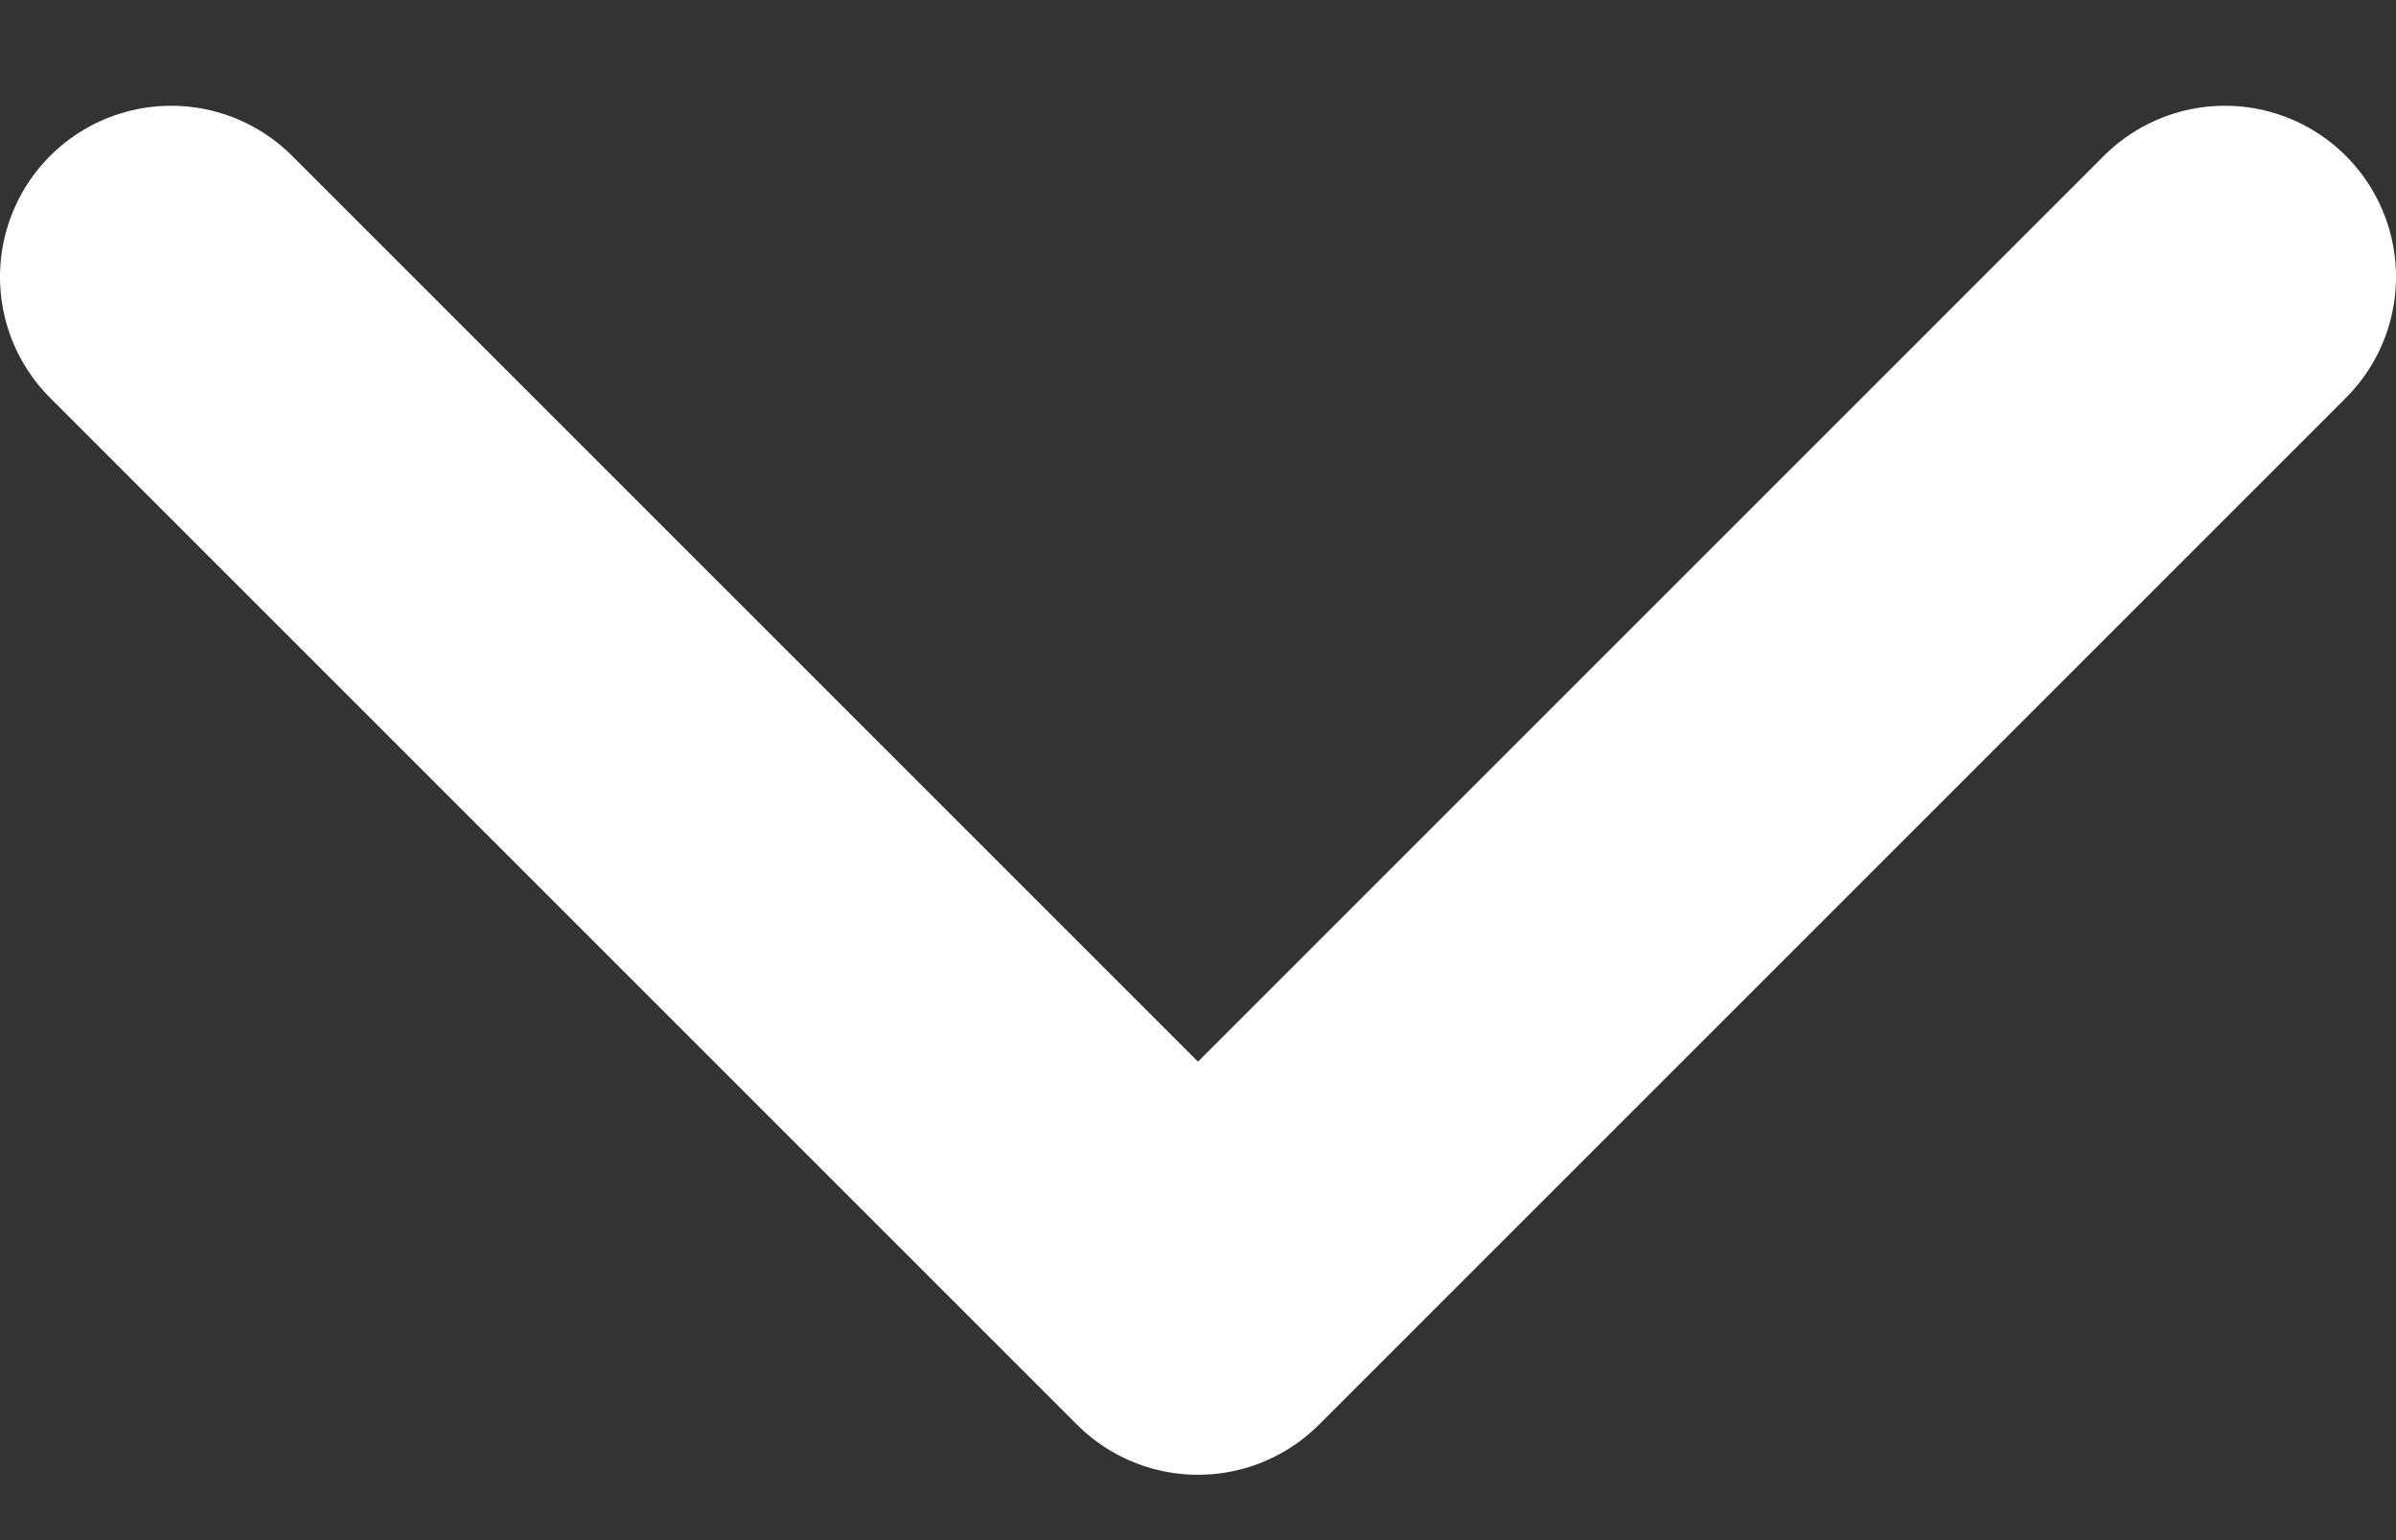 <svg width="14" height="9" viewBox="0 0 14 9" fill="none" xmlns="http://www.w3.org/2000/svg">
<rect x="0" y="0" width="14" height="9" fill="#333333" stroke="none"/>
<path d="M13 1.618L7 7.618L1 1.618" stroke="white" stroke-width="2" stroke-linecap="round" stroke-linejoin="round"/>
</svg>

